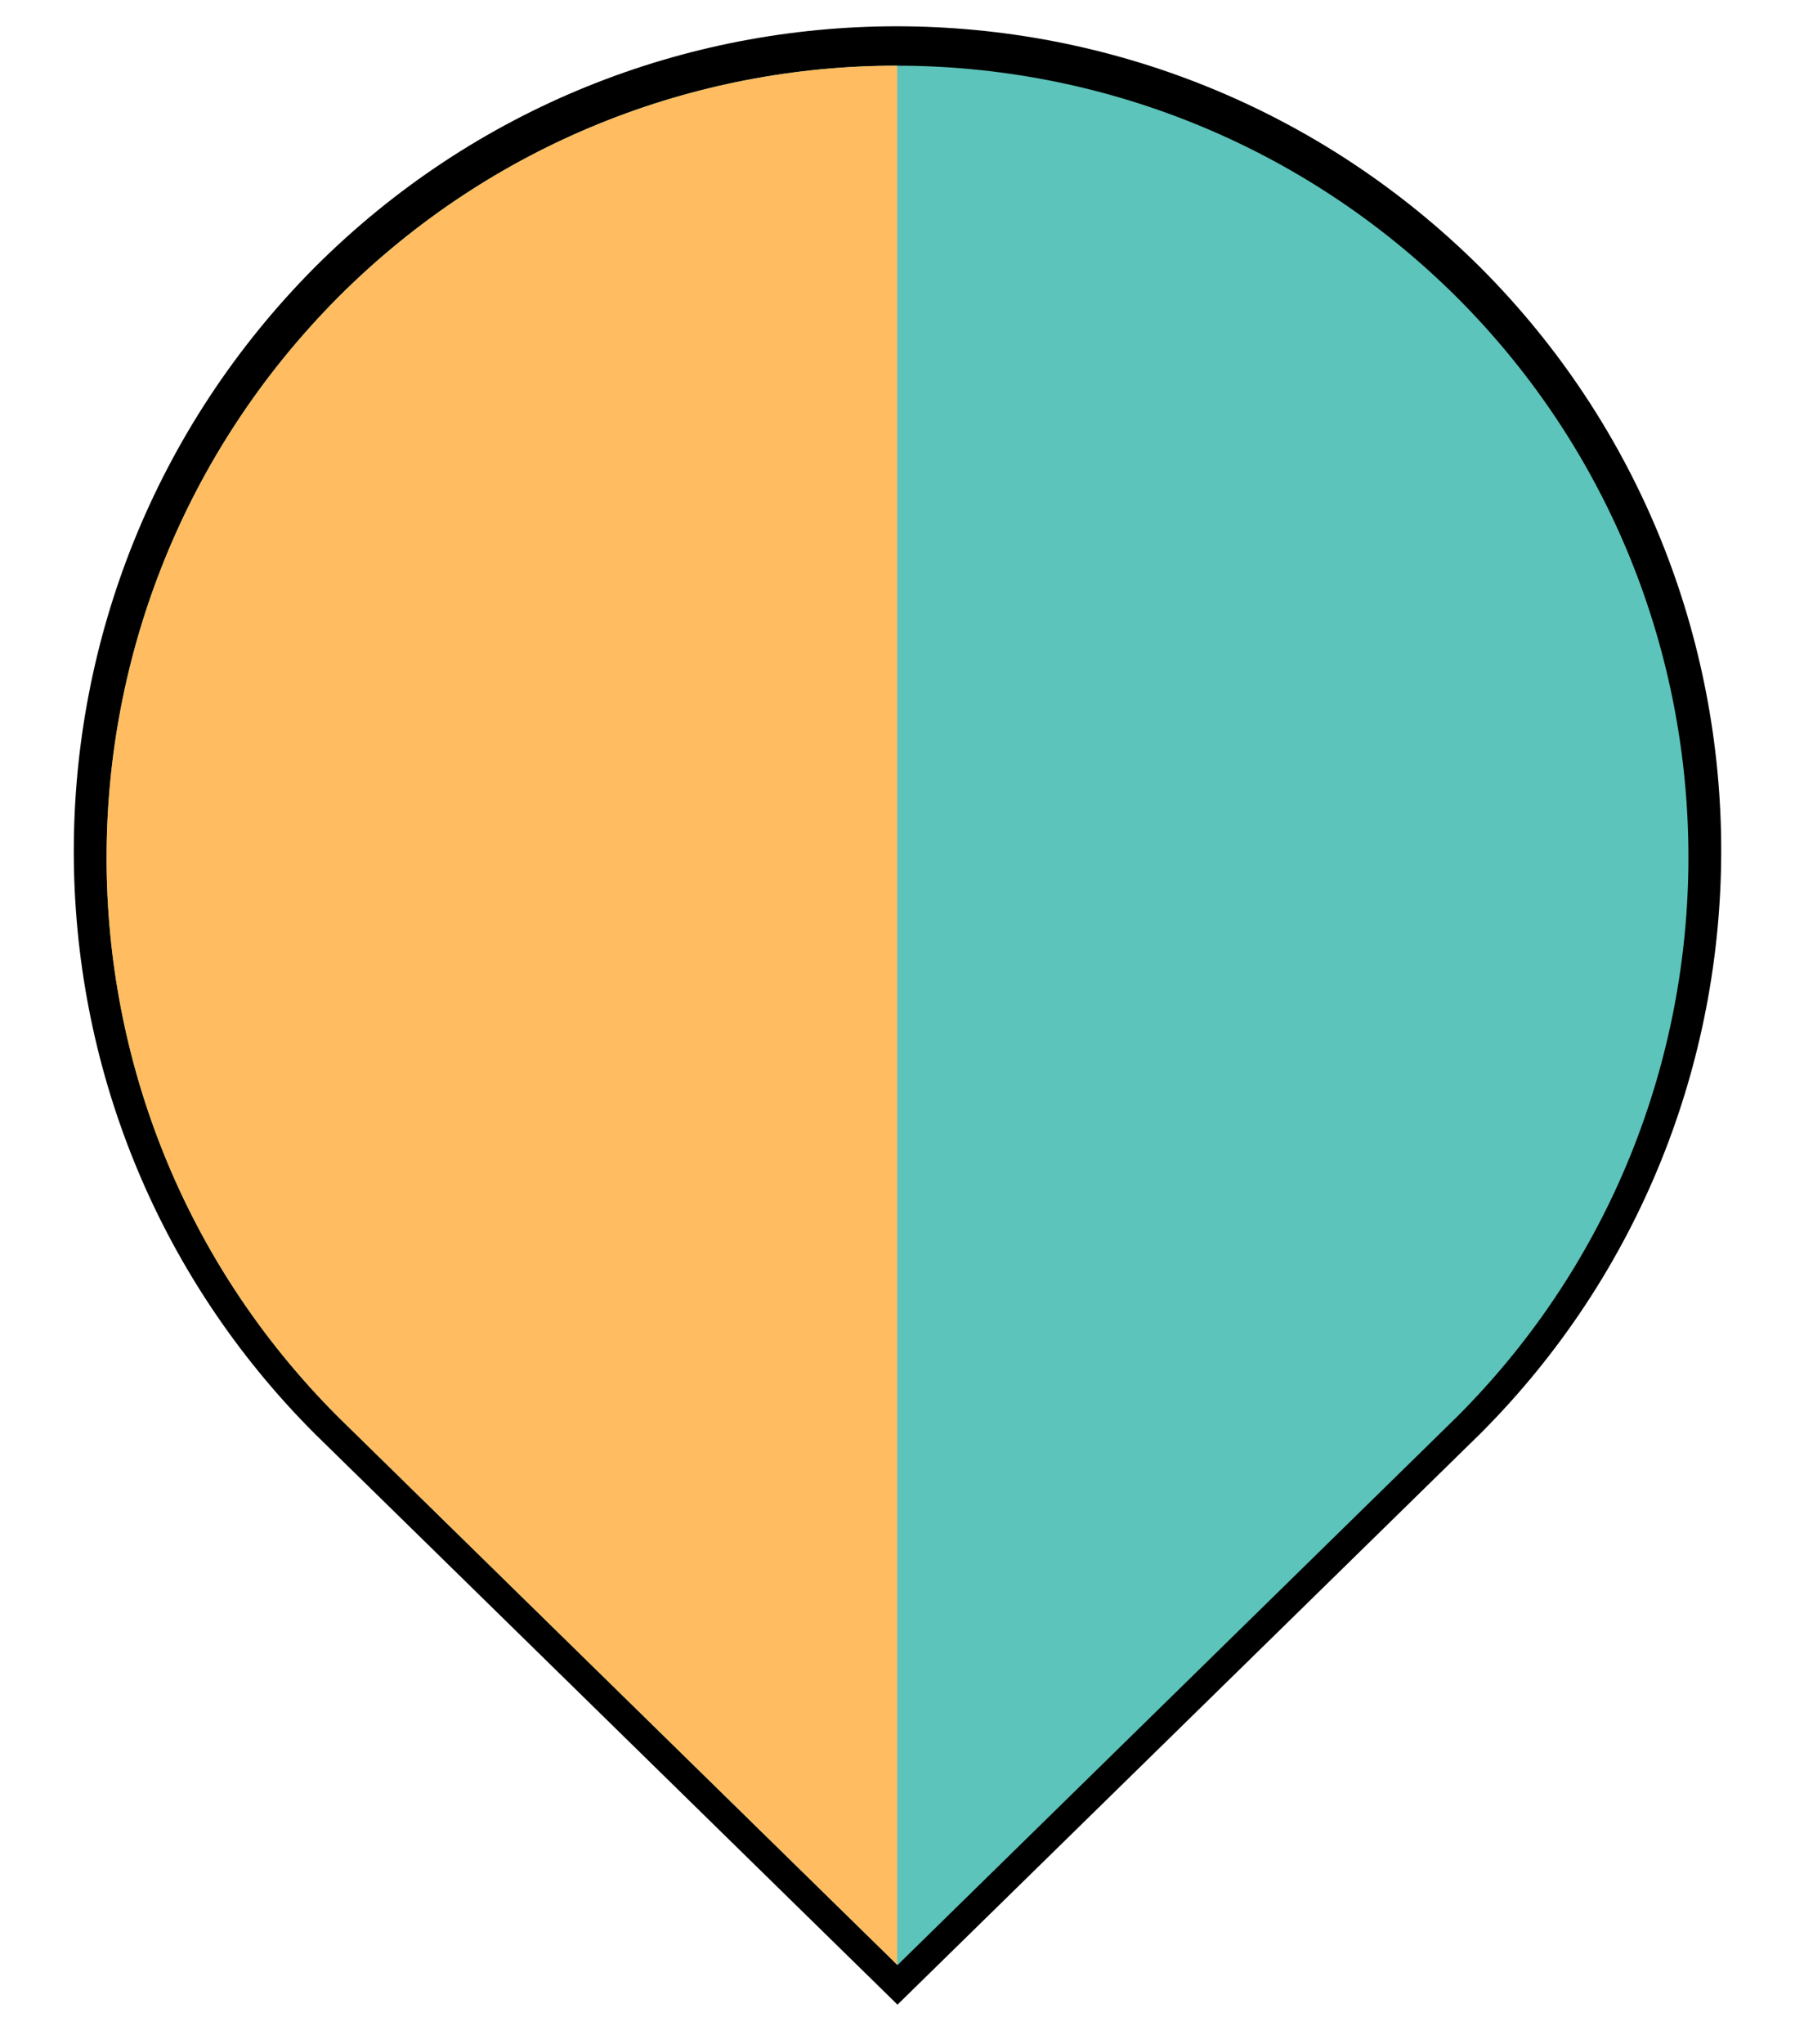 <?xml version="1.0" encoding="utf-8"?>
<svg viewBox="0 0 54 62" width="29" height="33" xmlns="http://www.w3.org/2000/svg">
  <style>
		tspan { white-space:pre }
		.shp0 { fill: #000000 } 
		.shp1 { fill: #5cc4ba } 
		.shp2 { fill: #ffbc61 } 
	</style>
  <path id="Layer copy 2" class="shp0" d="M44.69 43.49L27 60.81L9.31 43.49C-0.44 33.74 -0.44 17.92 9.31 8.11L9.31 8.11C19.06 -1.64 34.88 -1.64 44.69 8.11L44.69 8.11C54.44 17.86 54.44 33.74 44.69 43.49Z"/>
  <path id="Layer" class="shp1" d="M43.98 42.98L27 59.61L10.02 42.98C0.65 33.62 0.65 18.44 10.02 9.02L10.02 9.02C19.38 -0.35 34.56 -0.35 43.98 9.02L43.98 9.02C53.35 18.38 53.35 33.62 43.98 42.98Z"/>
  <path id="Layer copy" class="shp2" d="M 10.02 42.98 C 0.65 33.62 0.65 18.44 10.02 9.02 C 14.703 4.332 20.844 1.989 26.991 1.992 L 26.991 59.601 Z" style="filter: none;"/>
</svg>